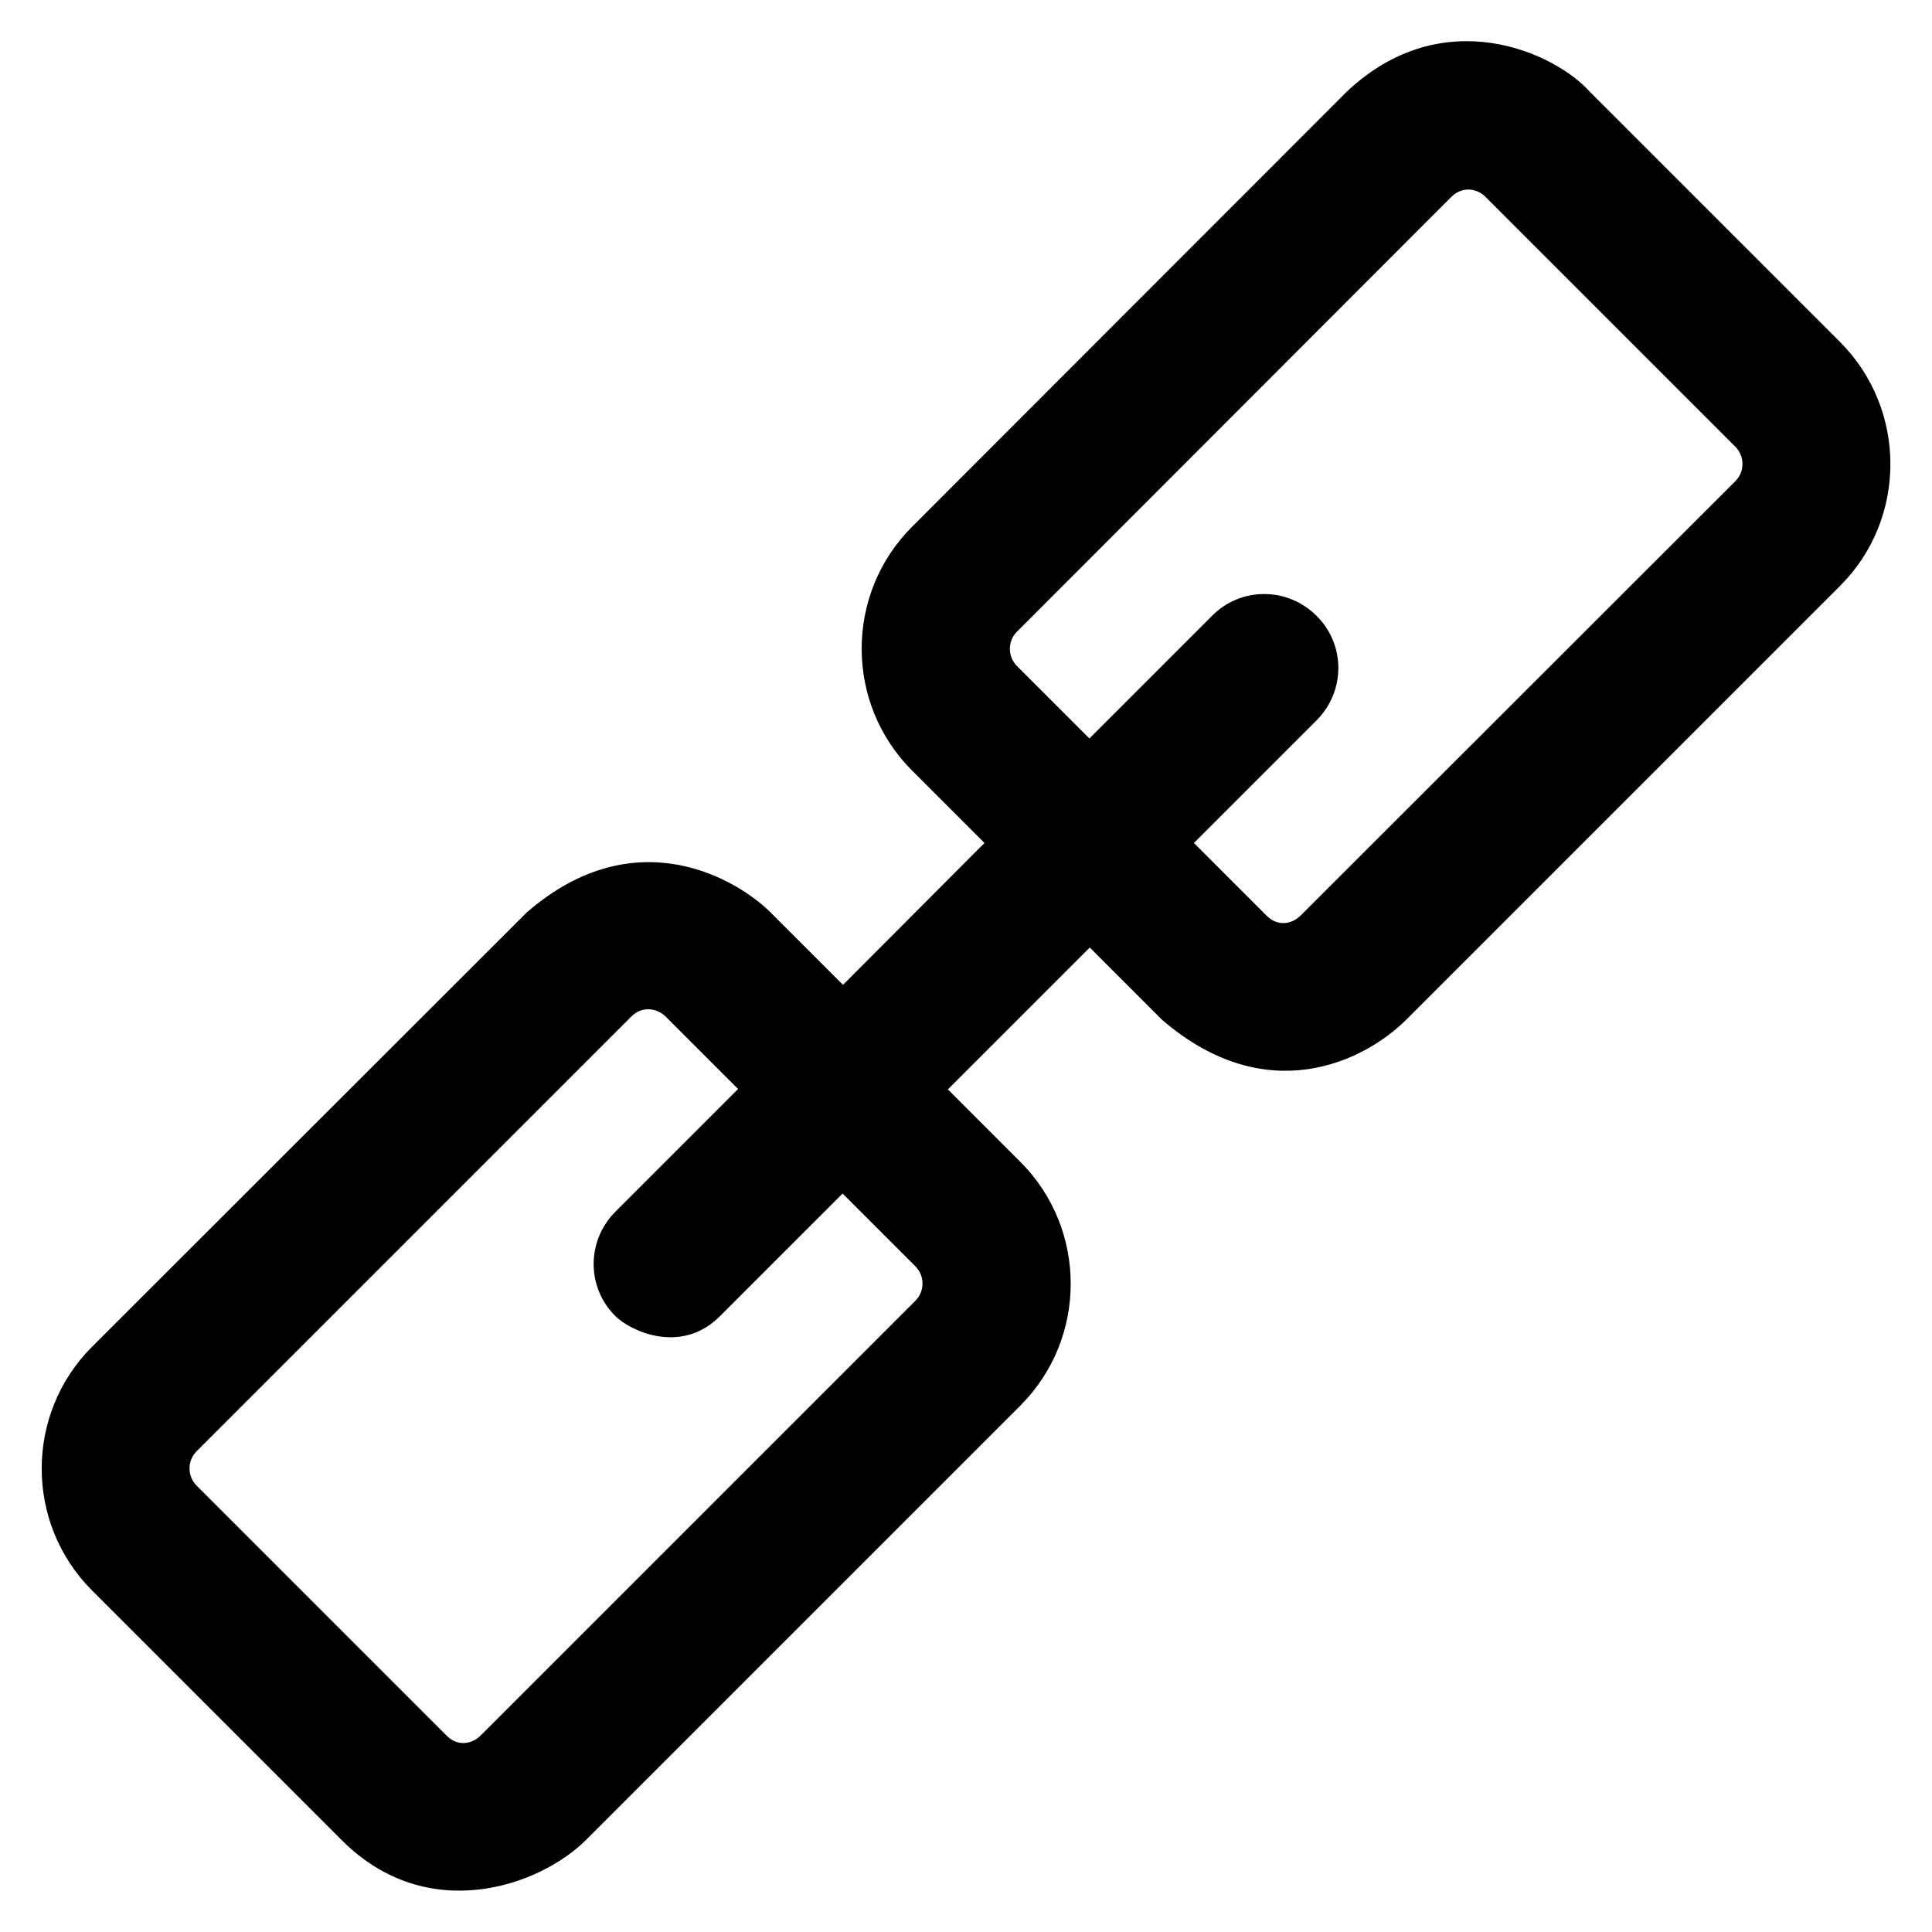 <?xml version='1.0' encoding='utf-8'?>
<!DOCTYPE svg PUBLIC '-//W3C//DTD SVG 1.1//EN' 'http://www.w3.org/Graphics/SVG/1.1/DTD/svg11.dtd'>
<svg version="1.1" xmlns="http://www.w3.org/2000/svg" viewBox="0 0 512 512" xmlns:xlink="http://www.w3.org/1999/xlink" enable-background="new 0 0 512 512">
  <g>
    <path d="m487.6,90.6l-66.2-66.2c-9.3-10.5-39.1-24.2-64.6,0l-115.1,115.2c-17.8,17.8-17.8,46.8 0,64.6l19.2,19.2-37.5,37.6-19.2-19.2c-8.6-8.6-35.7-25.1-64.6,0l-115.2,115.1c-17.8,17.8-17.8,46.8-7.10543e-15,64.6l66.2,66.2c22.7,22.7 52.4,12.1 64.6,0l115.2-115.2c17.8-17.8 17.8-46.8 0-64.6l-19.2-19.2 37.6-37.6 19.2,19.2c27.7,23.8 53.5,11 64.6,0l115.2-115.2c17.6-17.7 17.6-46.7-0.2-64.5zm-245,245c2.5,2.5 2.5,6.6 0,9.1l-115.2,115.2c-2.5,2.5-6.3,2.9-9.1,0l-66.2-66.2c-2.5-2.5-2.5-6.6 0-9.1l115.2-115.2c3.1-3.1 7.1-2 9.1,0l19.2,19.2-32.5,32.5c-7.7,7.7-7.7,20.1 0,27.7 3.8,3.8 17.3,10.4 27.7,0l32.5-32.5 19.3,19.3zm217.3-208.1l-115.2,115.1c-2.5,2.5-6.3,2.9-9.1,0l-19.2-19.2 32.5-32.5c7.7-7.7 7.7-20.1 0-27.7-7.7-7.7-20.1-7.7-27.7,0l-32.5,32.5-19.2-19.2c-2.5-2.5-2.5-6.6 0-9.1l115.1-115.2c3.1-3.1 7.1-2.1 9.1,0l66.2,66.2c2.5,2.5 2.5,6.6-5.68434e-14,9.1z"/>
  </g>
</svg>

